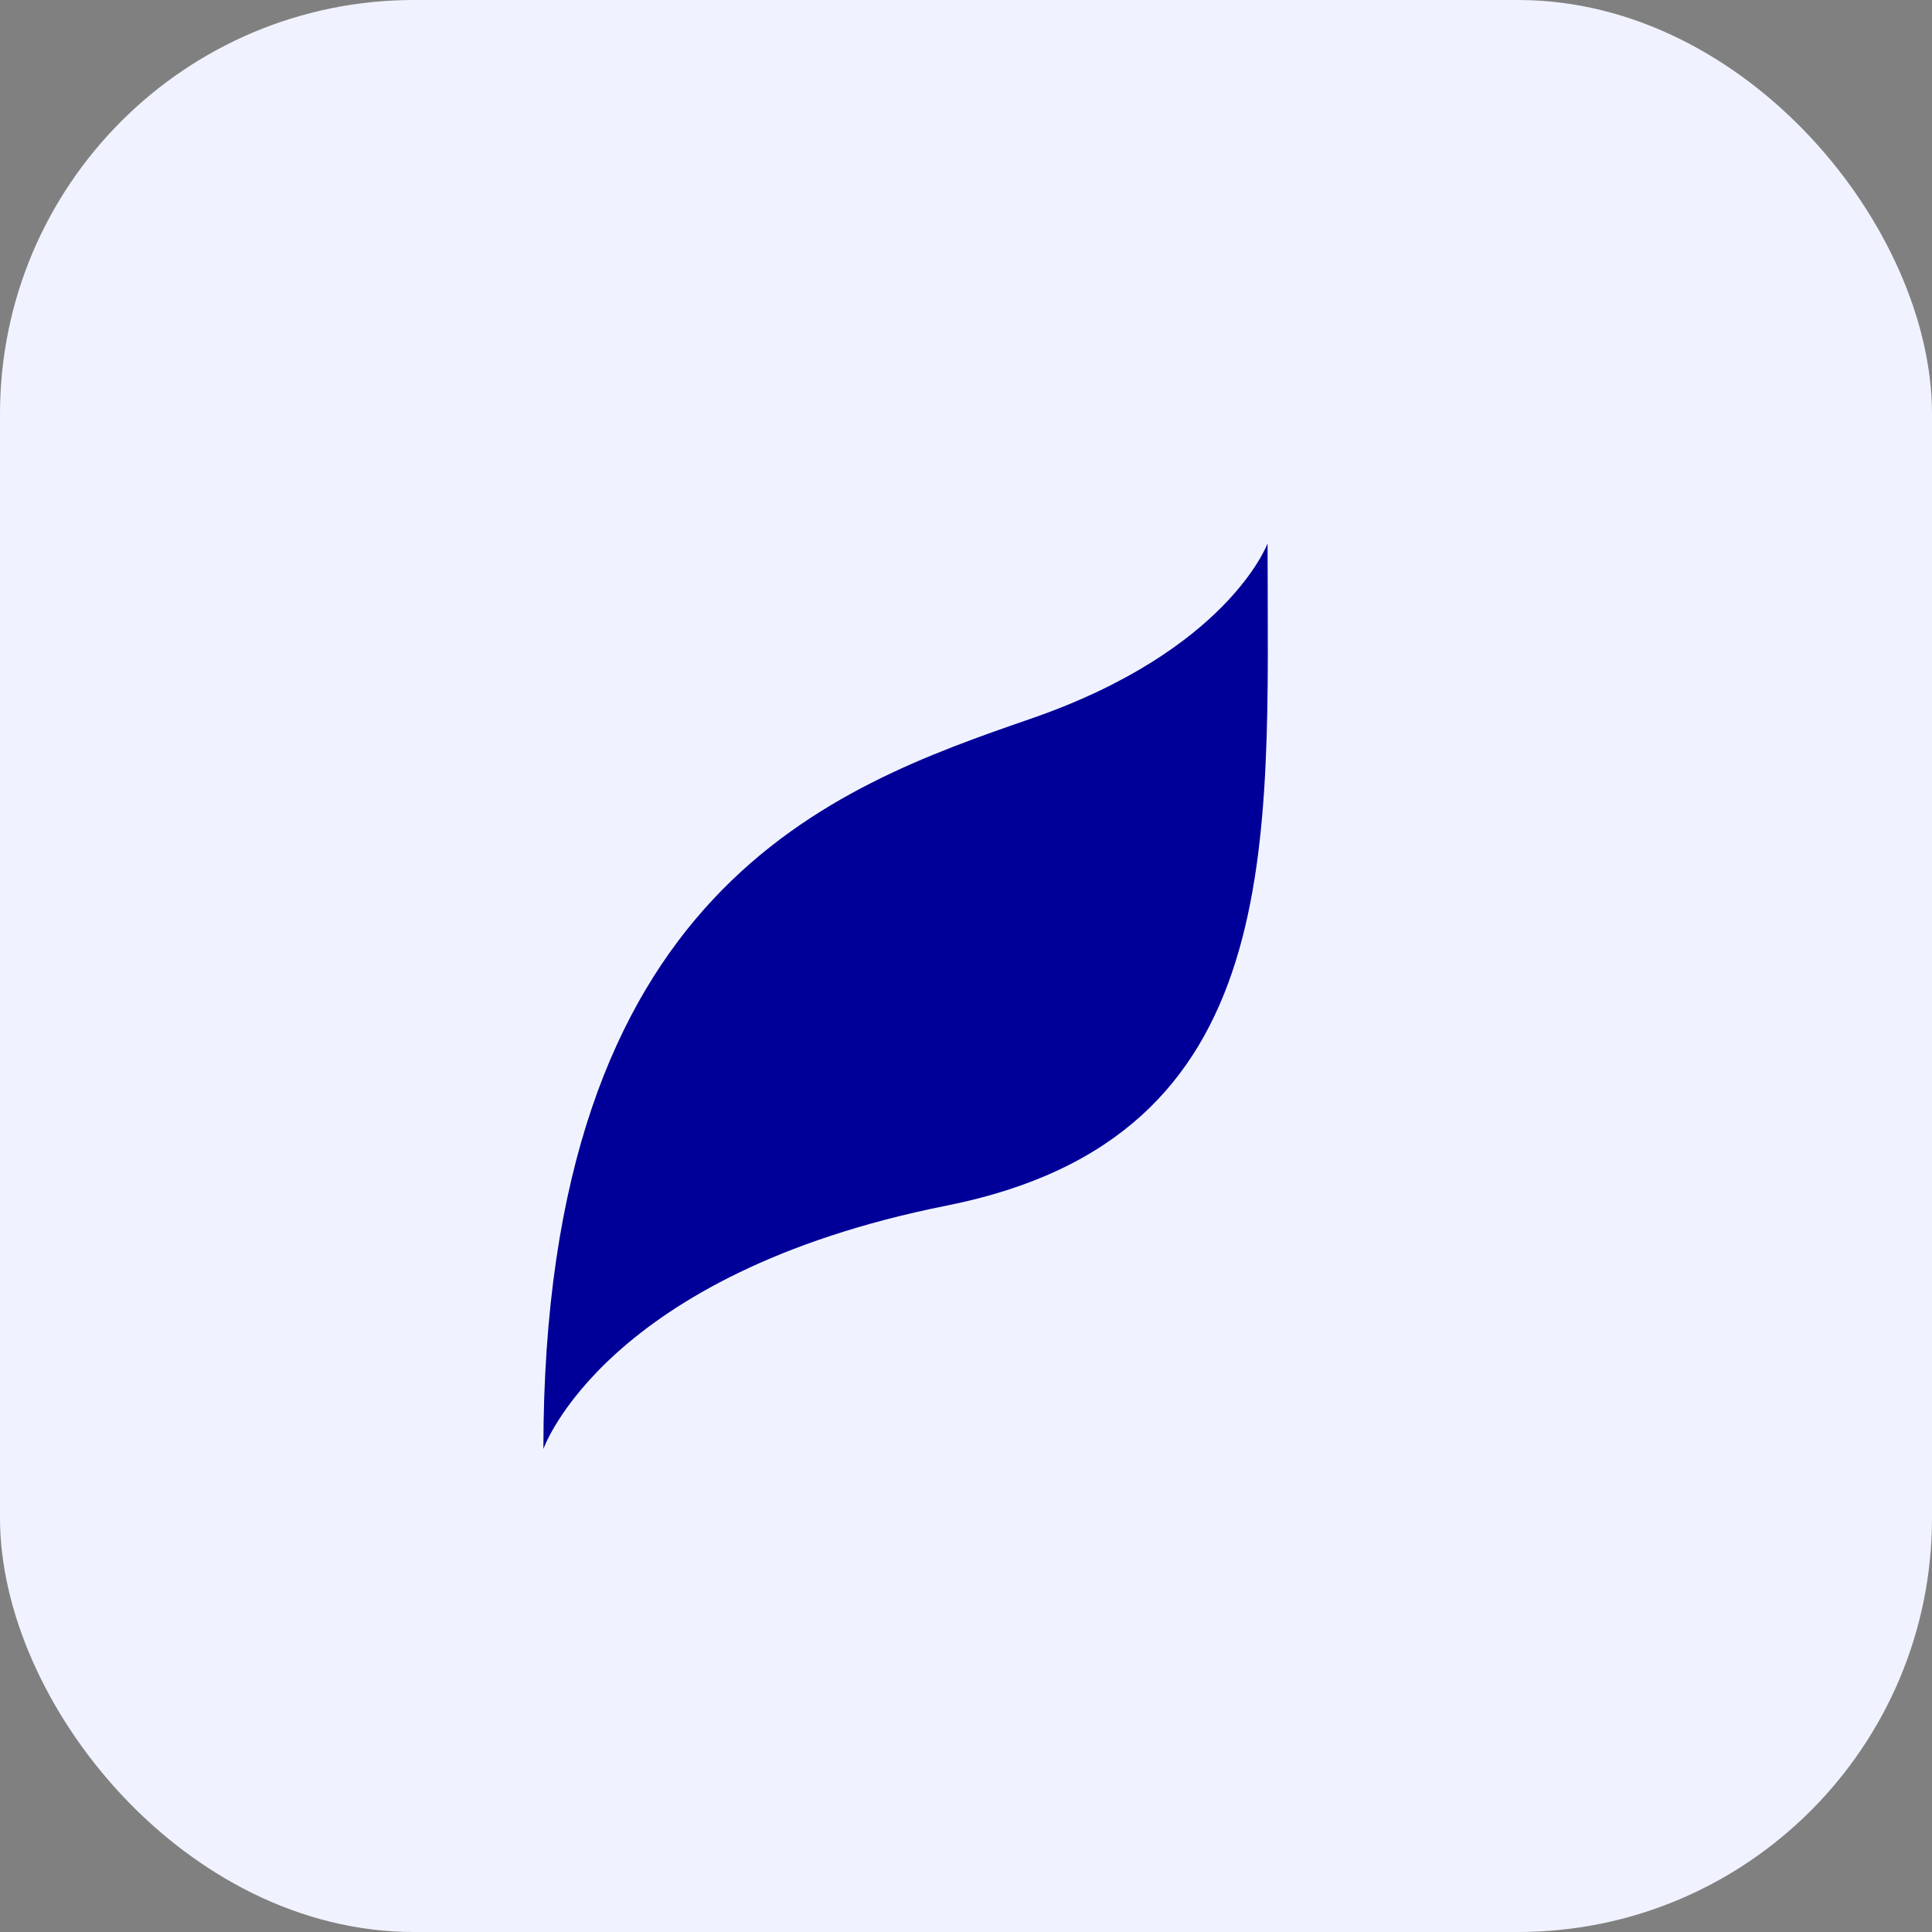 <svg width="32" height="32" viewBox="0 0 32 32" fill="none" xmlns="http://www.w3.org/2000/svg">
<rect x="0" y="0" width="32" height="32" fill="#808080" stroke="none"/>
<rect width="32" height="32" rx="6.857" fill="#F0F3FF"/>
<g clip-path="url(#clip0_330_2544)">
<path d="M20.995 9C20.995 9 20.346 10.773 17.074 11.904C13.803 13.036 9 14.72 9 24C9 24 10.011 21.1 15.682 19.968C21.353 18.837 20.995 13.979 20.995 9Z" fill="#000099"/>
</g>
<defs>
<clipPath id="clip0_330_2544">
<rect width="24" height="24" fill="white" transform="translate(4 4)"/>
</clipPath>
</defs>
</svg>
